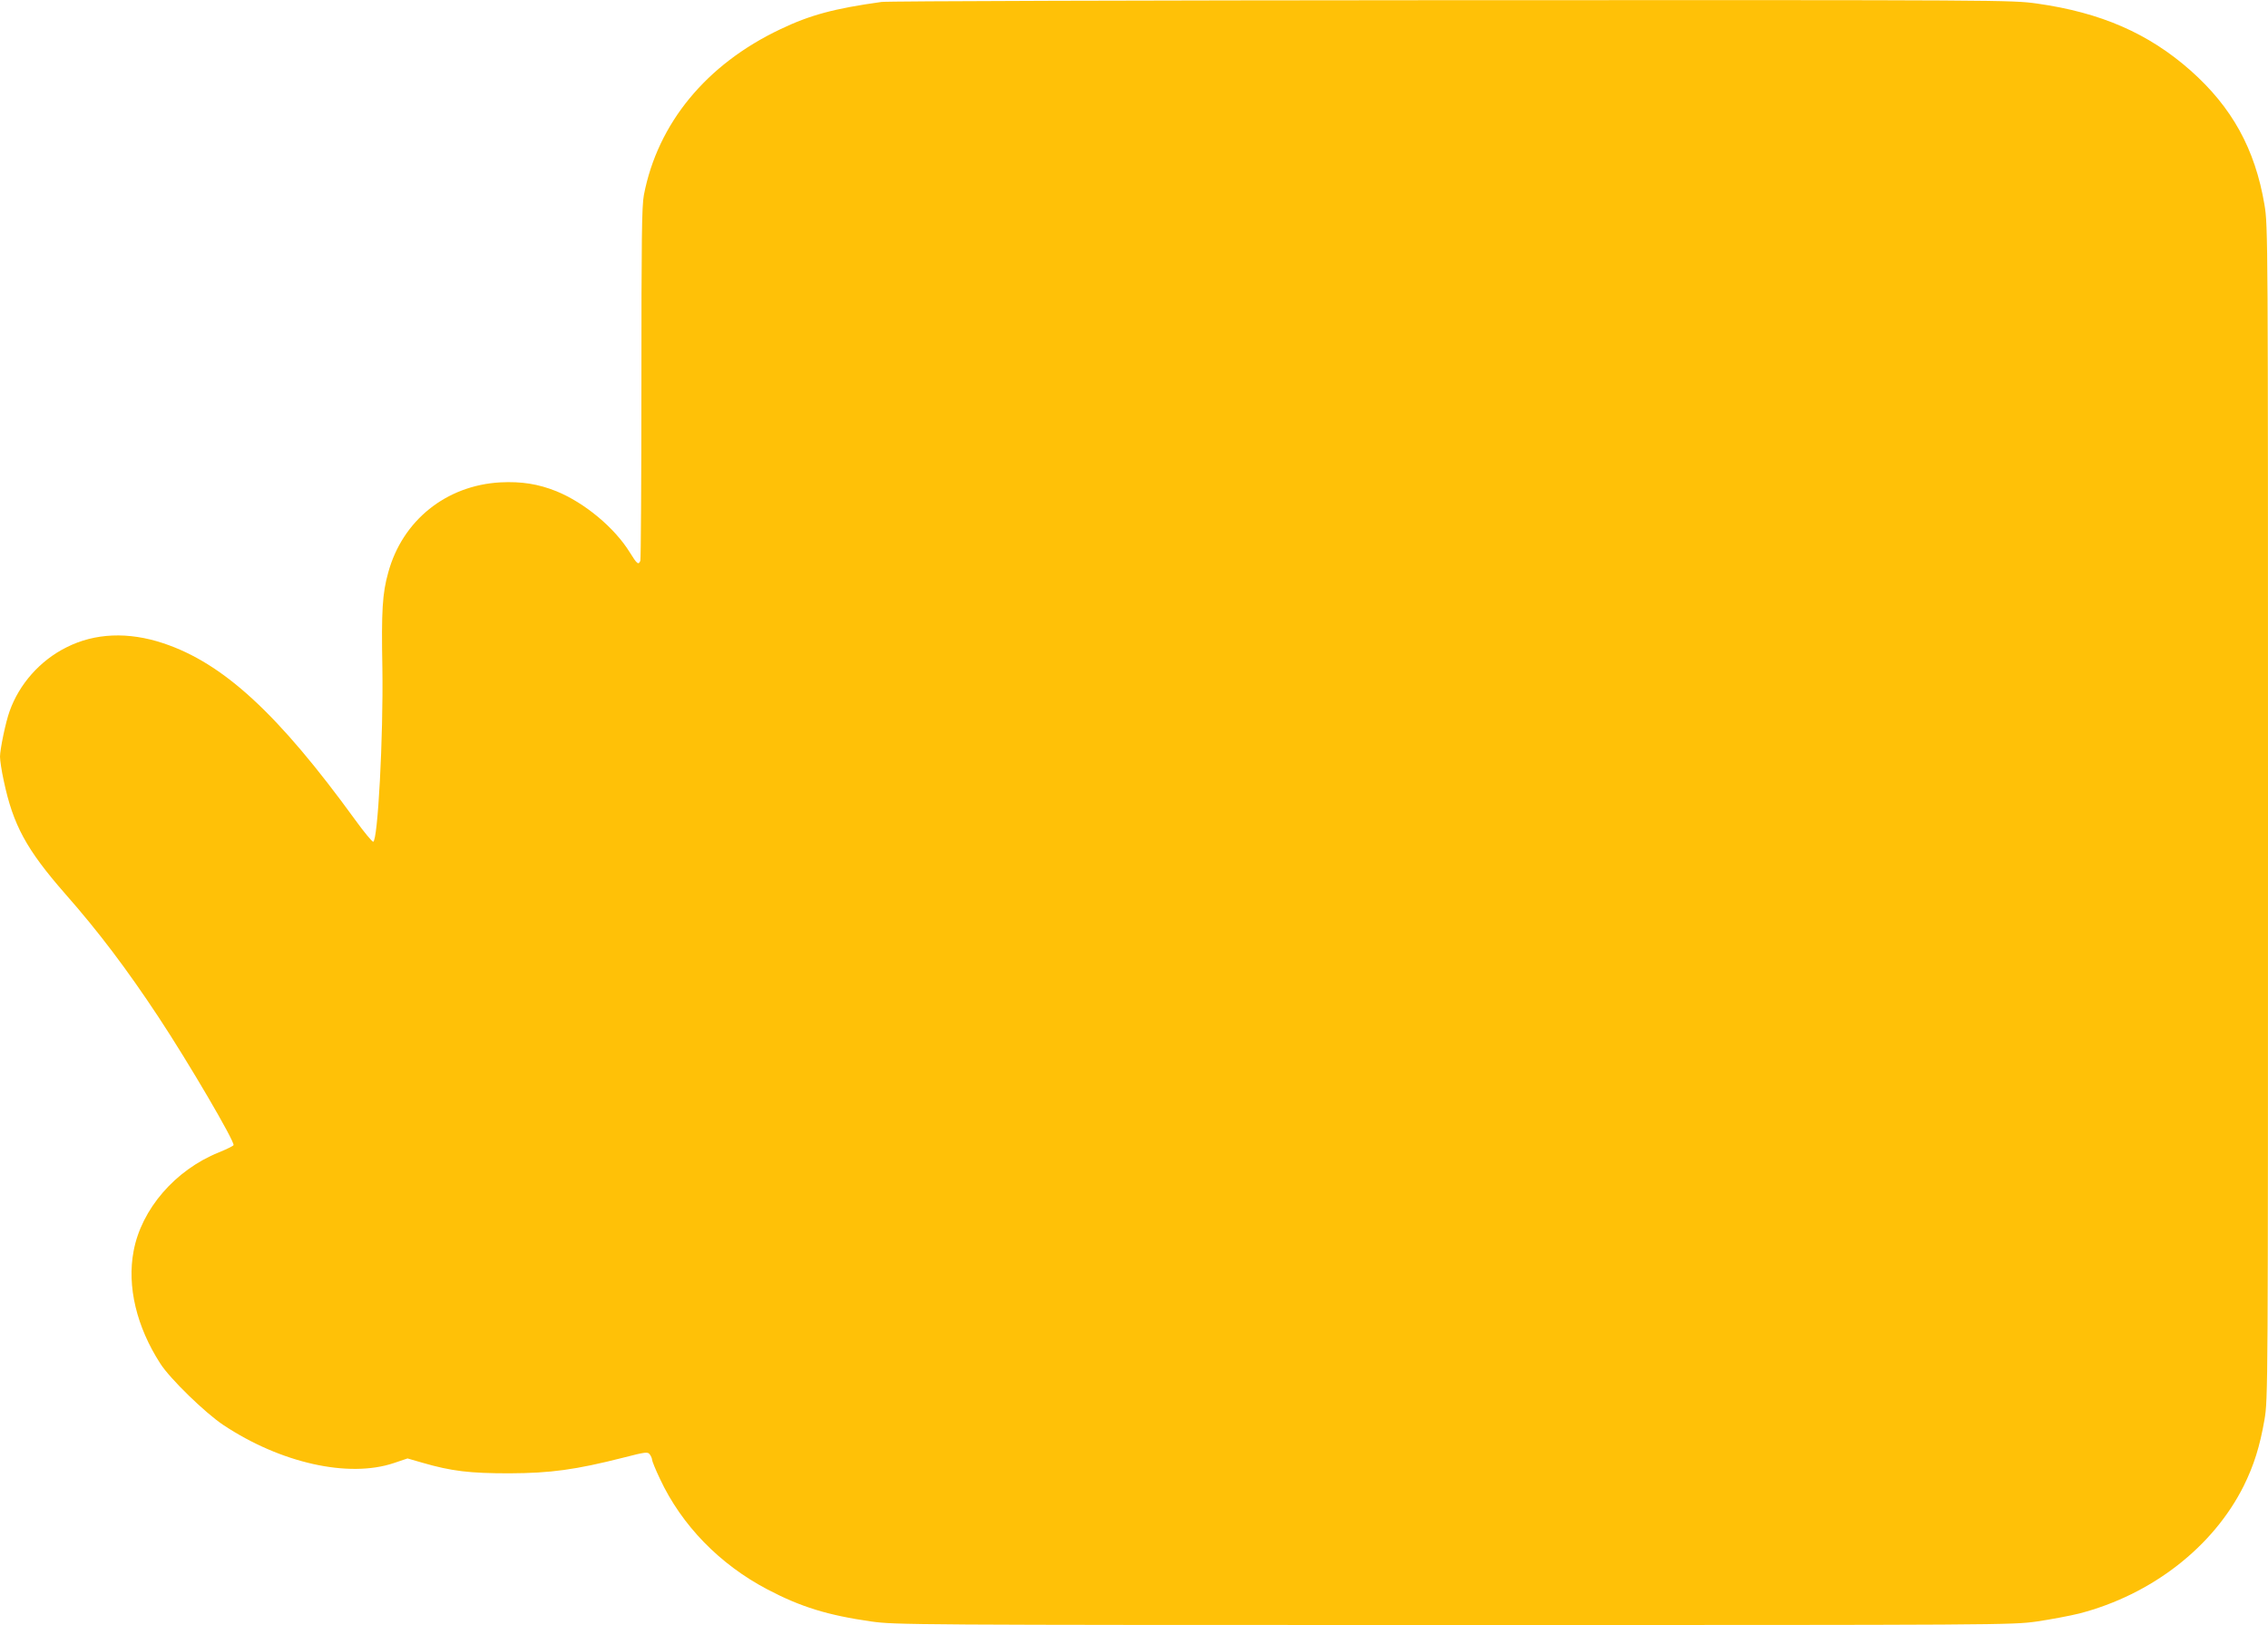 <?xml version="1.0" standalone="no"?>
<!DOCTYPE svg PUBLIC "-//W3C//DTD SVG 20010904//EN"
 "http://www.w3.org/TR/2001/REC-SVG-20010904/DTD/svg10.dtd">
<svg version="1.0" xmlns="http://www.w3.org/2000/svg"
 width="1280pt" height="917pt" viewBox="0 0 1280 917"
 preserveAspectRatio="xMidYMid meet">
<g transform="translate(0,917) scale(0.1,-0.1)"
fill="#ffc107" stroke="none">
<path d="M4975 9159 c-267 -37 -404 -74 -571 -154 -418 -198 -692 -531 -770
-935 -12 -62 -14 -242 -14 -1062 0 -542 -3 -993 -6 -1002 -10 -26 -19 -19 -59
46 -87 141 -256 281 -415 346 -102 41 -197 56 -316 50 -306 -17 -553 -215
-633 -509 -33 -118 -39 -215 -33 -539 6 -387 -26 -980 -52 -980 -6 0 -52 55
-101 123 -435 599 -744 884 -1083 997 -198 66 -387 58 -547 -23 -149 -74 -267
-208 -321 -361 -22 -60 -54 -215 -54 -256 0 -20 9 -81 21 -135 53 -251 128
-389 348 -640 186 -211 347 -424 526 -695 168 -254 430 -701 423 -722 -2 -5
-39 -23 -83 -41 -246 -99 -437 -320 -481 -557 -38 -199 17 -428 151 -635 54
-85 254 -279 355 -346 323 -215 707 -301 963 -215 l77 26 83 -24 c166 -48 267
-60 492 -60 233 1 373 20 645 89 124 32 136 33 147 18 7 -9 13 -23 13 -30 0
-7 20 -57 45 -109 122 -261 337 -482 606 -623 188 -99 341 -146 586 -181 135
-19 212 -20 3286 -20 3115 0 3149 0 3293 20 80 12 187 32 239 45 409 106 756
376 928 720 57 115 91 223 117 373 20 118 20 147 20 3428 0 3270 0 3310 -20
3429 -53 314 -183 550 -418 758 -237 209 -505 326 -866 377 -145 20 -175 20
-3303 19 -1737 -1 -3185 -5 -3218 -10z"/>
</g>
</svg>
